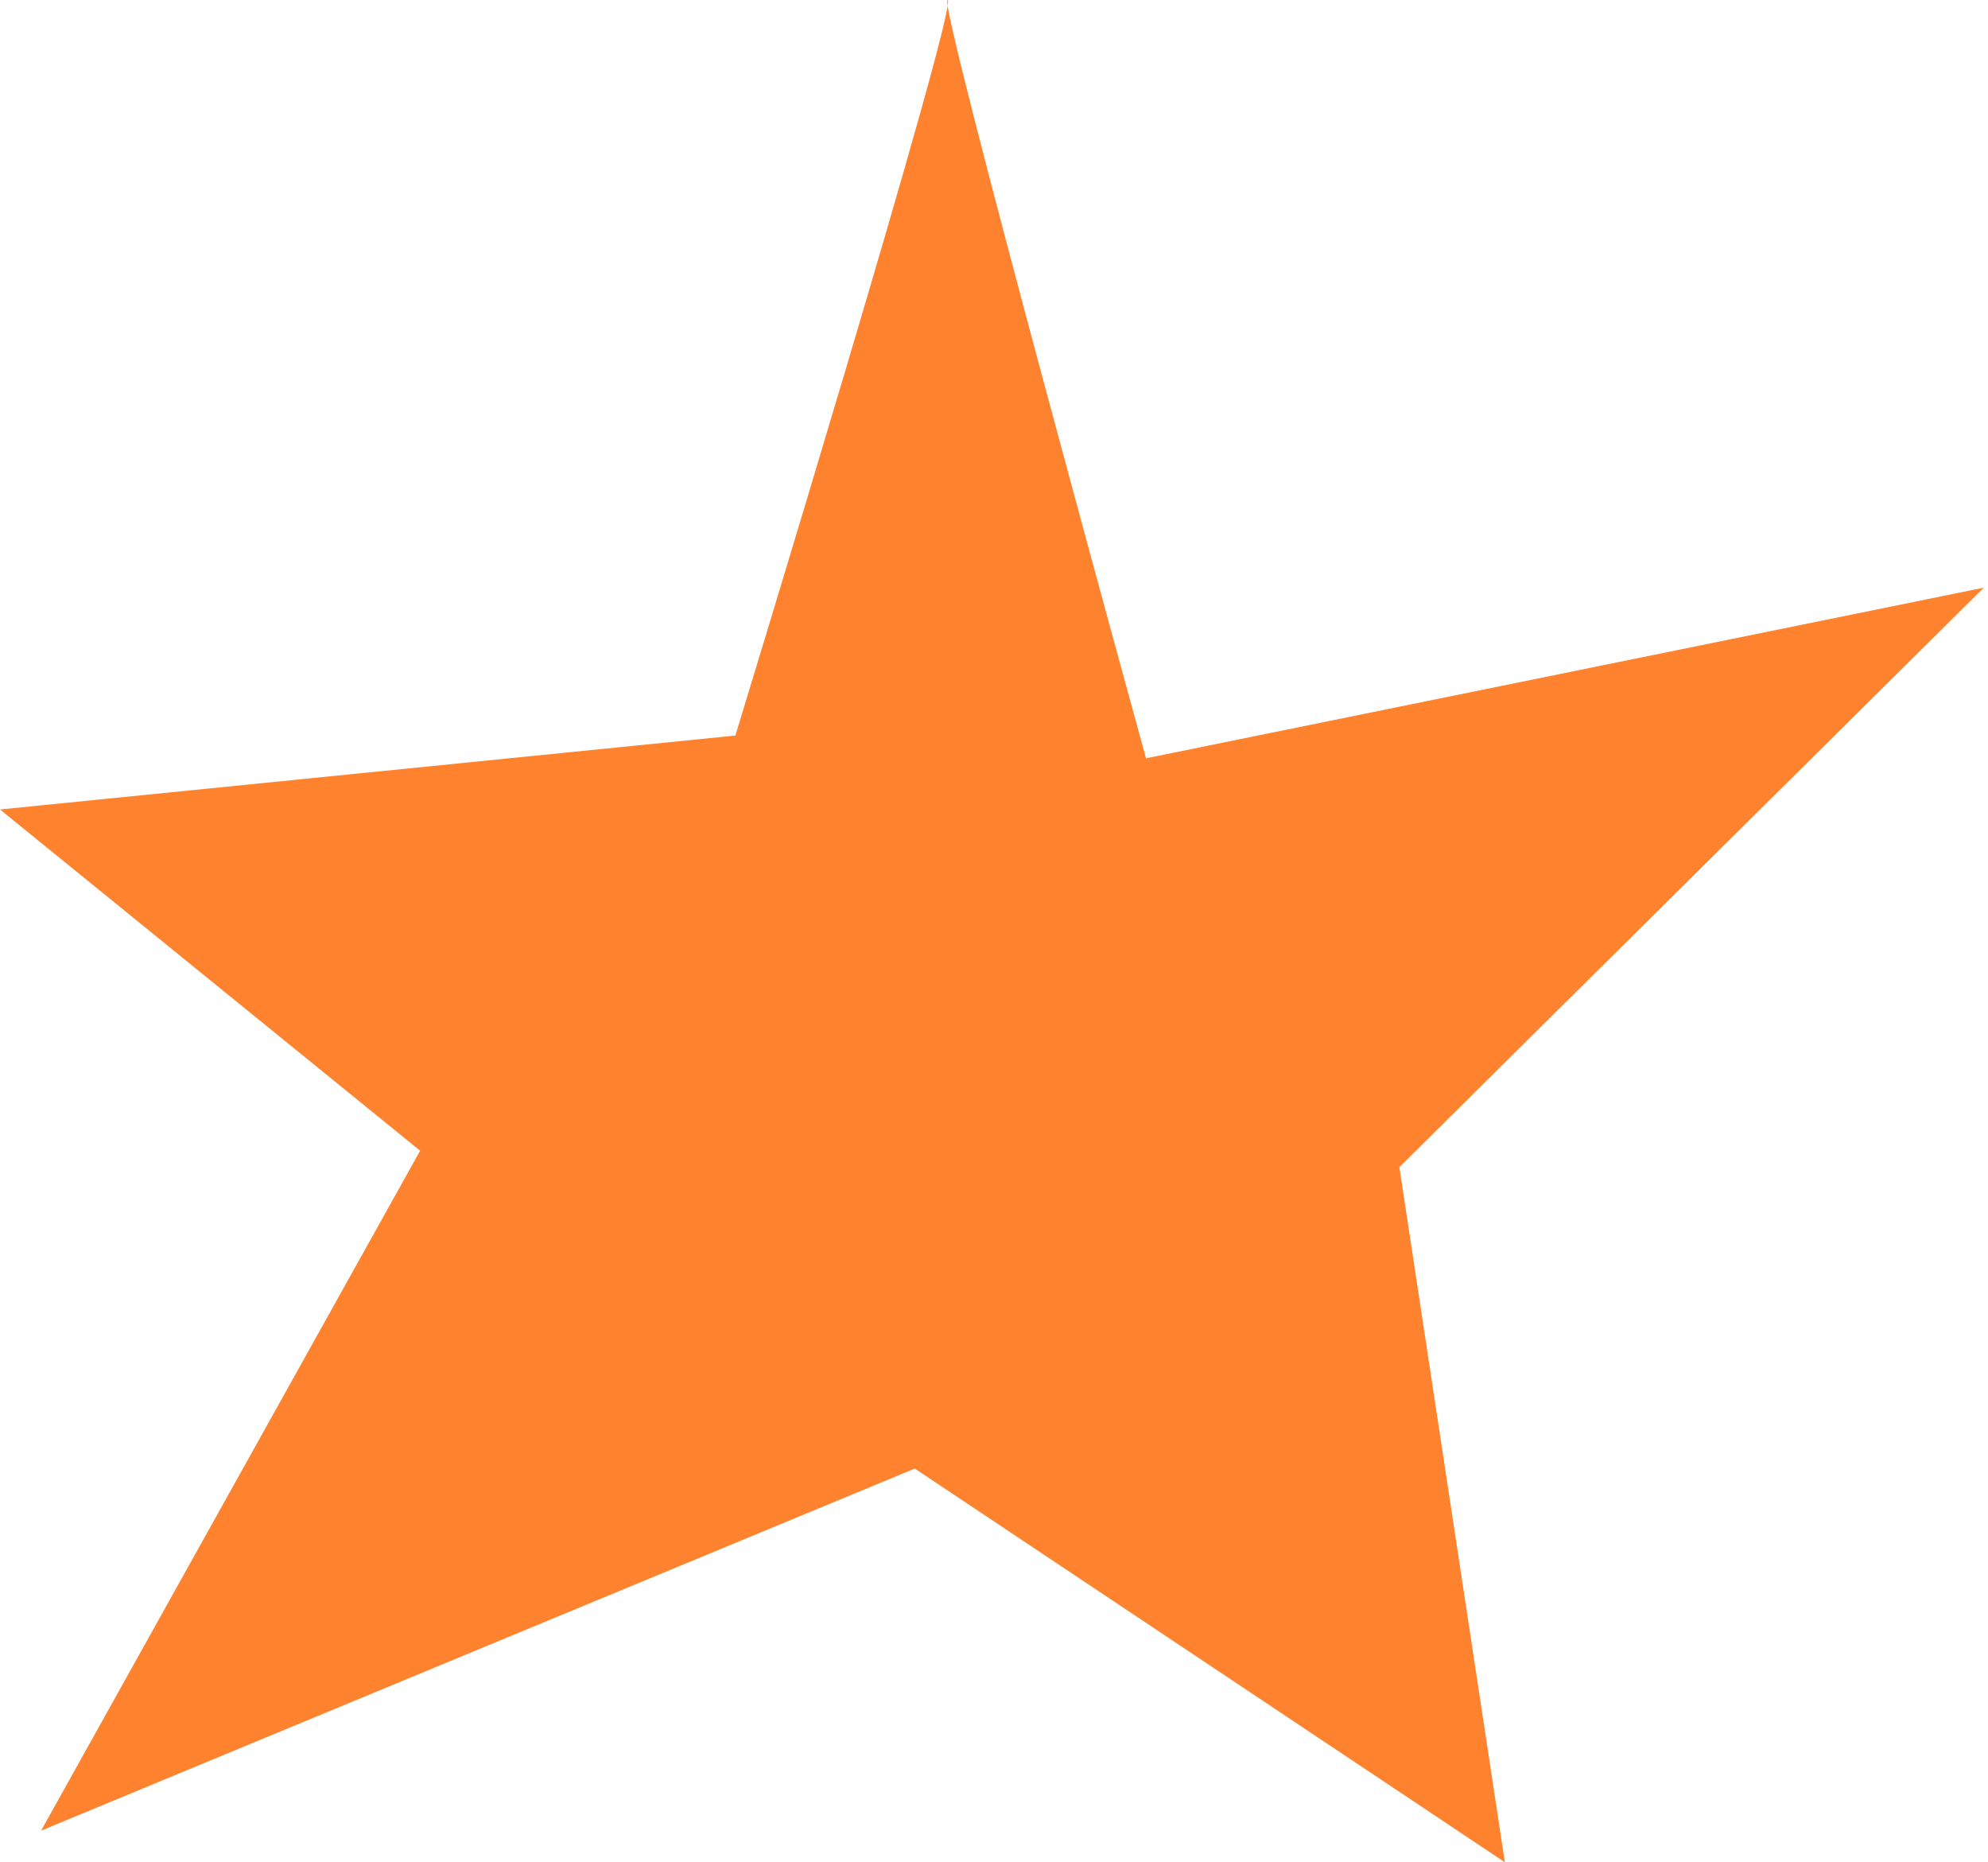 <?xml version="1.0" encoding="UTF-8"?> <svg xmlns="http://www.w3.org/2000/svg" width="126" height="118" viewBox="0 0 126 118" fill="none"> <path d="M95.378 118.002L88.692 73.957L125.73 37.239L72.635 48.05C72.635 48.05 59.341 -0.239 60.062 0.001C60.782 0.241 46.608 46.609 46.608 46.609L0 51.293L26.628 72.916L2.603 116L57.979 93.056L95.378 118.002Z" fill="#FF822E"></path> </svg> 